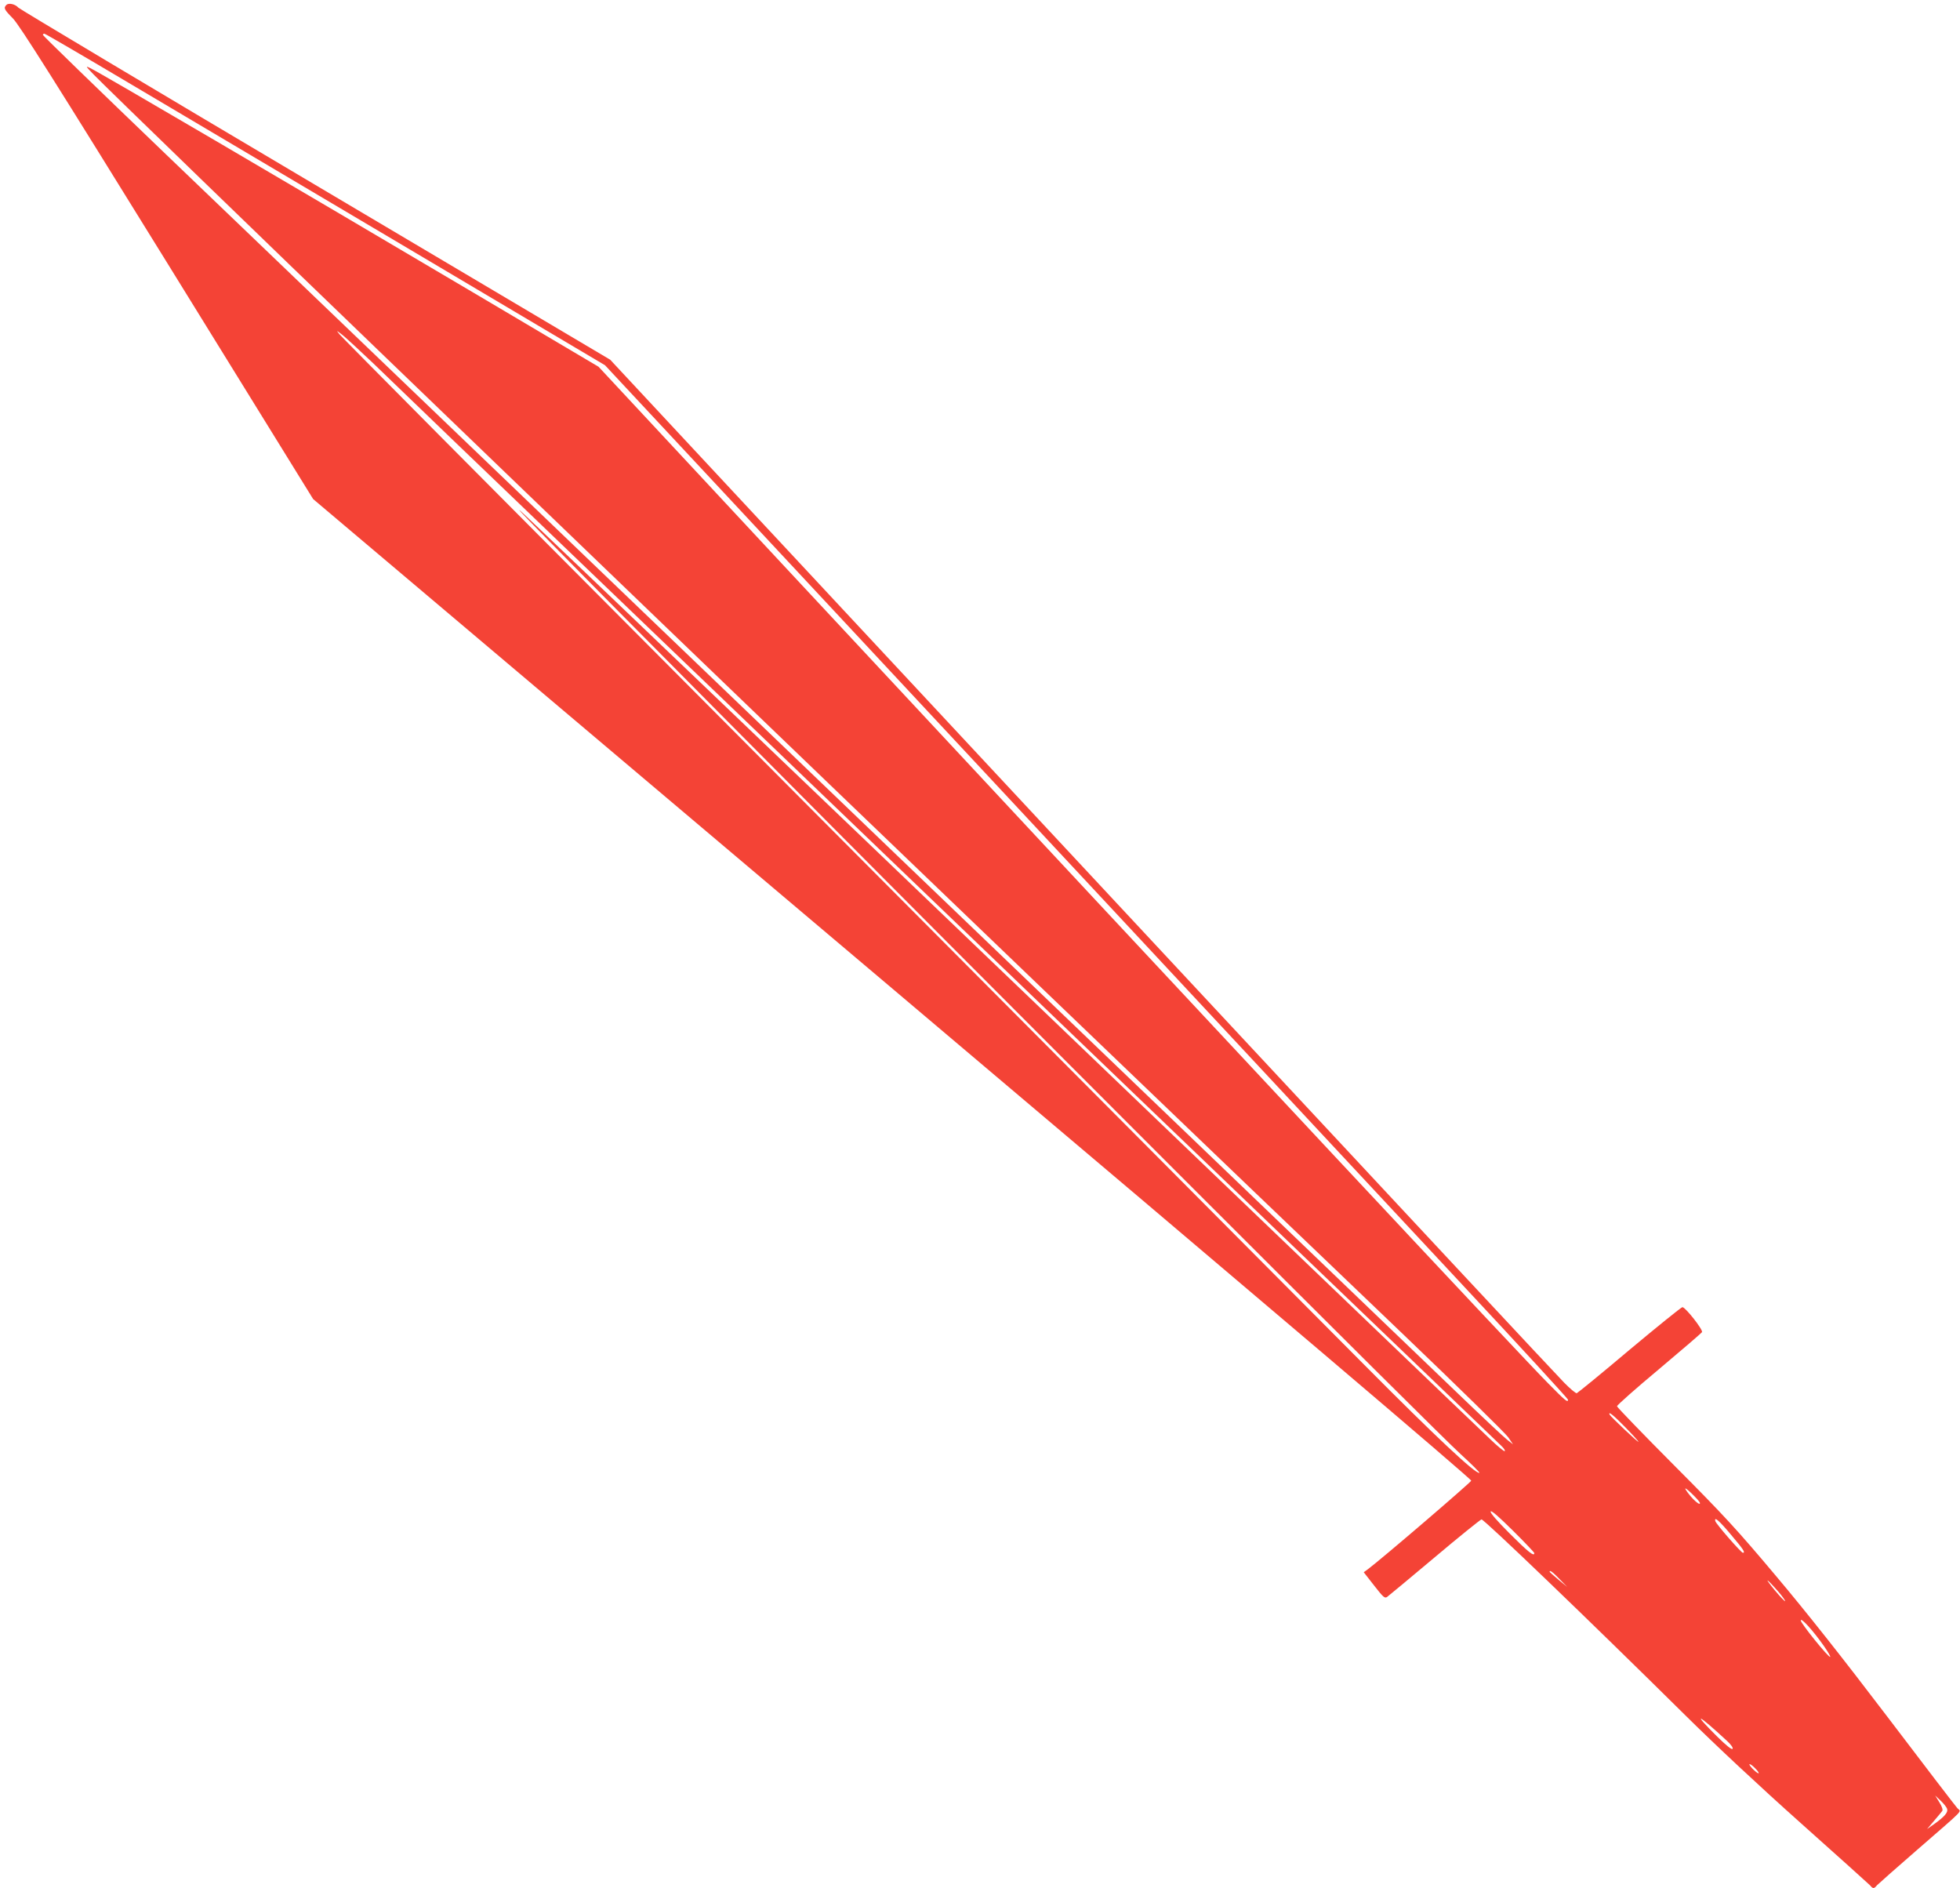 <?xml version="1.0" standalone="no"?>
<!DOCTYPE svg PUBLIC "-//W3C//DTD SVG 20010904//EN"
 "http://www.w3.org/TR/2001/REC-SVG-20010904/DTD/svg10.dtd">
<svg version="1.0" xmlns="http://www.w3.org/2000/svg"
 width="1280pt" height="1233pt" viewBox="0 0 1280 1233"
 preserveAspectRatio="xMidYMid meet">
<g transform="translate(0,1233) scale(0.1,-0.1)"
fill="#f44336" stroke="none">
<path d="M42 12298 c-20 -20 -15 -30 42 -88 42 -42 271 -405 1008 -1597 l953
-1542 3783 -3197 c2448 -2069 3782 -3203 3780 -3213 -3 -12 -581 -508 -677
-580 l-25 -18 68 -87 c60 -77 69 -85 85 -74 10 7 149 123 310 258 160 135 298
246 306 248 15 3 697 -652 1330 -1278 198 -196 486 -465 755 -705 239 -213
442 -396 452 -406 20 -24 26 -24 46 0 10 10 127 114 262 231 322 280 288 245
263 272 -12 13 -218 282 -457 597 -291 383 -534 690 -728 920 -252 300 -340
396 -664 721 -206 207 -374 381 -374 387 0 7 123 116 274 242 151 127 278 236
281 242 9 14 -109 164 -128 163 -8 -1 -164 -127 -347 -280 -182 -154 -337
-280 -343 -282 -7 -1 -44 30 -83 70 -40 40 -1070 1144 -2290 2453 -1221 1309
-2606 2796 -3079 3303 l-860 923 -1925 1141 c-1059 627 -1932 1149 -1940 1158
-20 23 -63 33 -78 18z m815 -519 c307 -182 1129 -669 1826 -1082 l1268 -752
2448 -2625 c1346 -1444 2761 -2961 3144 -3372 384 -411 697 -752 697 -758 0
-22 -19 -6 -131 108 -187 189 -1908 2030 -5008 5357 l-1192 1280 -792 469
c-1265 748 -2441 1438 -2527 1481 -33 16 -32 14 20 -40 77 -80 1125 -1095
1915 -1855 363 -350 1135 -1092 1715 -1650 1256 -1209 3988 -3830 4917 -4717
364 -348 675 -653 693 -679 l31 -46 -38 30 c-21 16 -169 155 -328 308 -259
249 -3475 3334 -6515 6249 -608 583 -1469 1408 -1913 1834 -444 426 -807 778
-807 783 0 4 4 8 10 8 5 0 261 -149 567 -331z m1580 -1821 c87 -84 318 -306
513 -494 1782 -1710 2461 -2361 3110 -2984 415 -398 1027 -986 1360 -1305 333
-319 999 -958 1480 -1419 481 -461 888 -851 904 -867 17 -16 27 -31 23 -35 -4
-4 -46 31 -94 77 -49 46 -464 444 -923 884 -459 440 -1384 1327 -2055 1970
-1174 1126 -3221 3084 -3335 3189 -134 125 192 -207 1305 -1328 1787 -1801
4662 -4675 4813 -4811 72 -66 128 -121 123 -123 -25 -8 -289 240 -736 690
-590 594 -1658 1667 -4523 4545 -1190 1194 -2173 2184 -2185 2200 -22 28 -22
28 19 -4 23 -18 113 -102 201 -185z m8176 -6947 c48 -49 87 -92 87 -96 0 -8
-182 164 -188 177 -12 26 25 -3 101 -81z m452 -451 c32 -32 44 -50 33 -50 -9
0 -35 23 -58 50 -23 28 -38 50 -33 50 5 0 31 -22 58 -50z m-1045 -372 c0 -25
-40 7 -159 126 -86 86 -131 138 -126 146 5 8 53 -34 146 -126 77 -76 139 -142
139 -146z m1287 117 c79 -93 93 -115 75 -115 -11 0 -176 189 -180 207 -8 32
25 4 105 -92z m-1122 -287 l50 -51 -57 47 c-32 27 -58 50 -58 52 0 14 22 -3
65 -48z m1427 -80 c28 -32 48 -61 46 -64 -3 -2 -34 31 -69 73 -72 88 -56 81
23 -9z m298 -355 c28 -40 47 -73 42 -73 -15 0 -192 220 -192 238 1 22 82 -68
150 -165z m-632 -621 c26 -24 41 -45 37 -52 -5 -8 -41 21 -102 81 -169 168
-126 148 65 -29z m187 -182 c16 -16 24 -30 19 -30 -6 0 -23 14 -39 30 -16 17
-24 30 -19 30 6 0 23 -13 39 -30z m1251 -263 c7 -22 -17 -50 -84 -98 l-47 -33
45 53 c25 29 49 58 54 65 5 8 -1 28 -19 57 l-27 44 36 -34 c20 -19 39 -43 42
-54z"/>
</g>
</svg>
